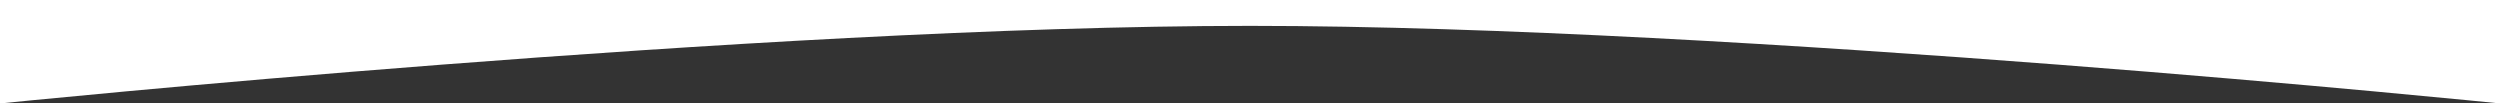 <?xml version="1.0" encoding="UTF-8"?> <svg xmlns="http://www.w3.org/2000/svg" width="2900" height="120" viewBox="0 0 2900 120" fill="none"><rect x="0" y="0" width="2900" height="120" fill="#333333" stroke="none"/> <path d="M0 120C0 120 882.65 30 1450 30C2017.35 30 2900 120 2900 120V0H0V120Z" fill="white"></path> </svg> 